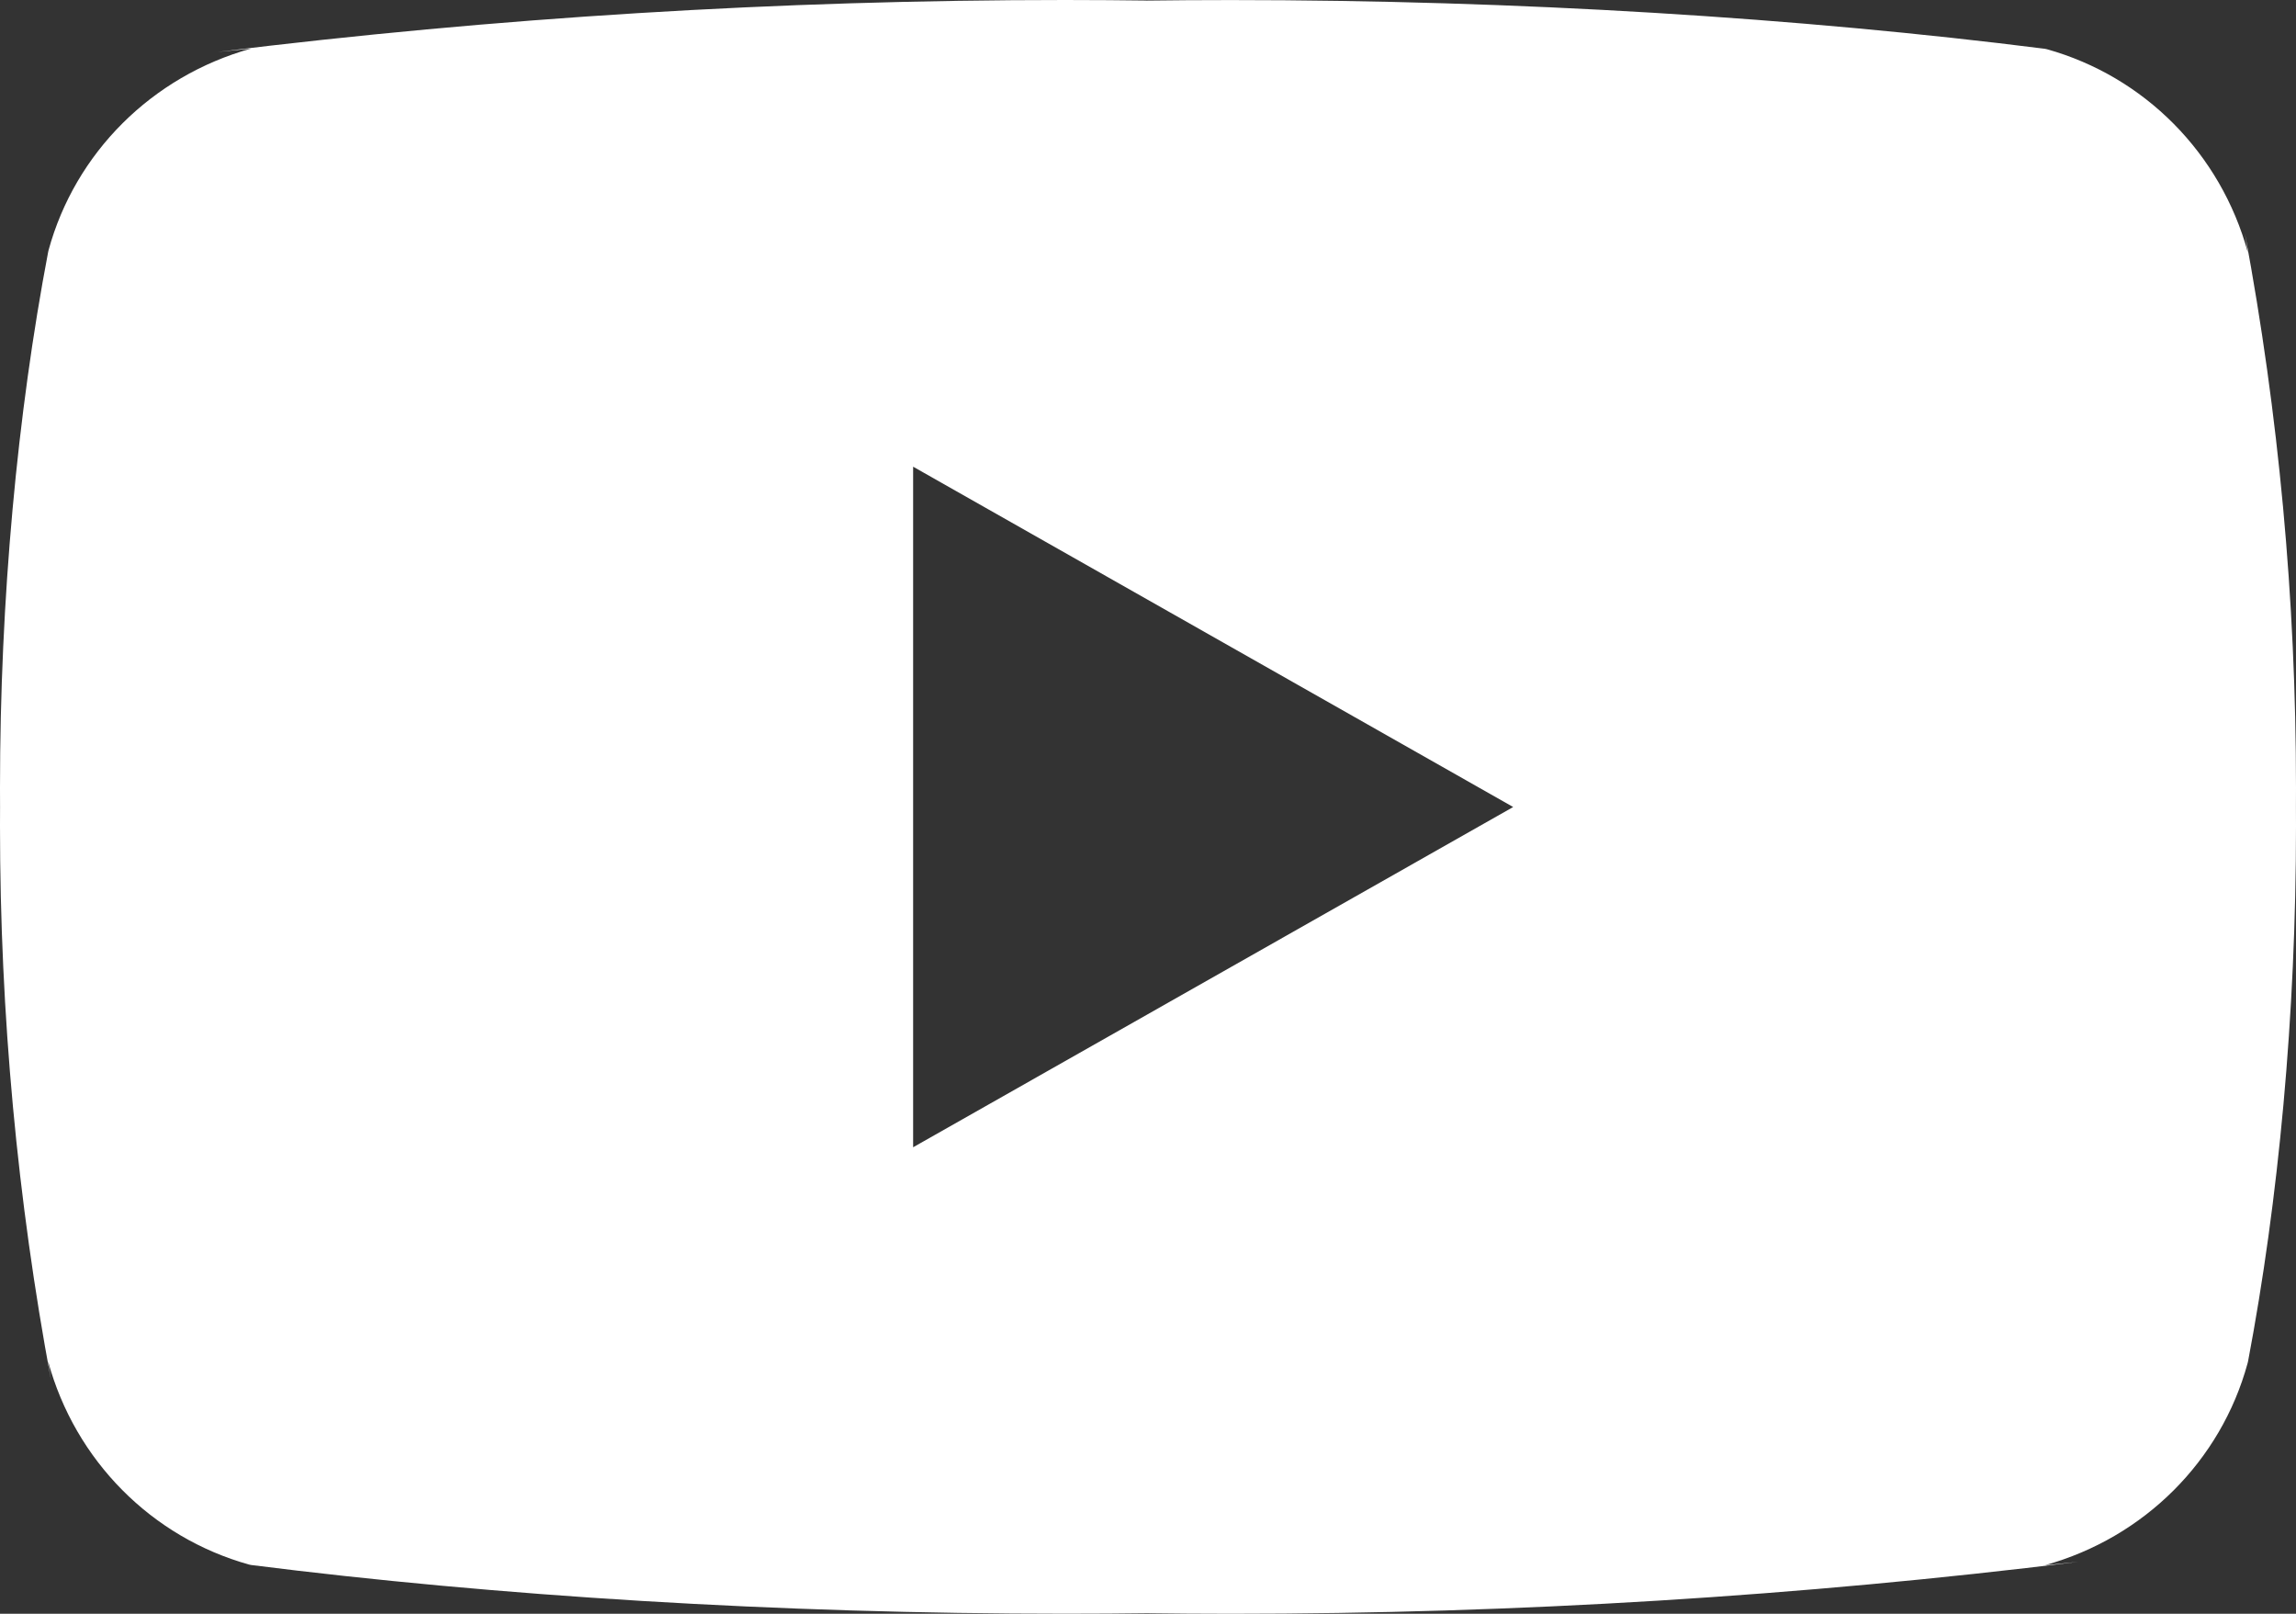 <svg width="37" height="26" viewBox="0 0 37 26" fill="none" xmlns="http://www.w3.org/2000/svg">
<rect x="0" y="0" width="37" height="26" fill="#333333" stroke="none"/>
<path d="M14.715 18.484V7.519L24.385 13.002L14.715 18.484ZM36.224 4.068C35.787 2.468 34.554 1.231 32.986 0.793L32.953 0.786C29.014 0.287 24.458 0.001 19.834 0.001C19.364 0.001 18.895 0.004 18.428 0.01L18.499 0.009C18.102 0.004 17.635 0 17.165 0C12.541 0 7.983 0.285 3.508 0.837L4.044 0.783C2.444 1.23 1.21 2.465 0.782 4.033L0.775 4.065C0.281 6.659 0 9.643 0 12.693C0 12.801 5.75886e-08 12.909 0.001 13.016V12.999C0.001 13.09 0 13.198 0 13.306C0 16.356 0.282 19.339 0.822 22.232L0.775 21.932C1.211 23.532 2.445 24.769 4.013 25.207L4.046 25.214C7.985 25.713 12.541 25.999 17.165 25.999C17.633 25.999 18.102 25.996 18.571 25.99L18.499 25.991C18.897 25.996 19.365 26 19.834 26C24.459 26 29.016 25.715 33.49 25.163L32.955 25.217C34.556 24.772 35.79 23.535 36.219 21.967L36.227 21.935C36.719 19.341 37 16.357 37 13.309C37 13.2 37 13.092 36.999 12.985V13.001C36.999 12.91 37 12.802 37 12.694C37 9.644 36.718 6.661 36.178 3.768L36.224 4.068Z" fill="white"/>
</svg>
